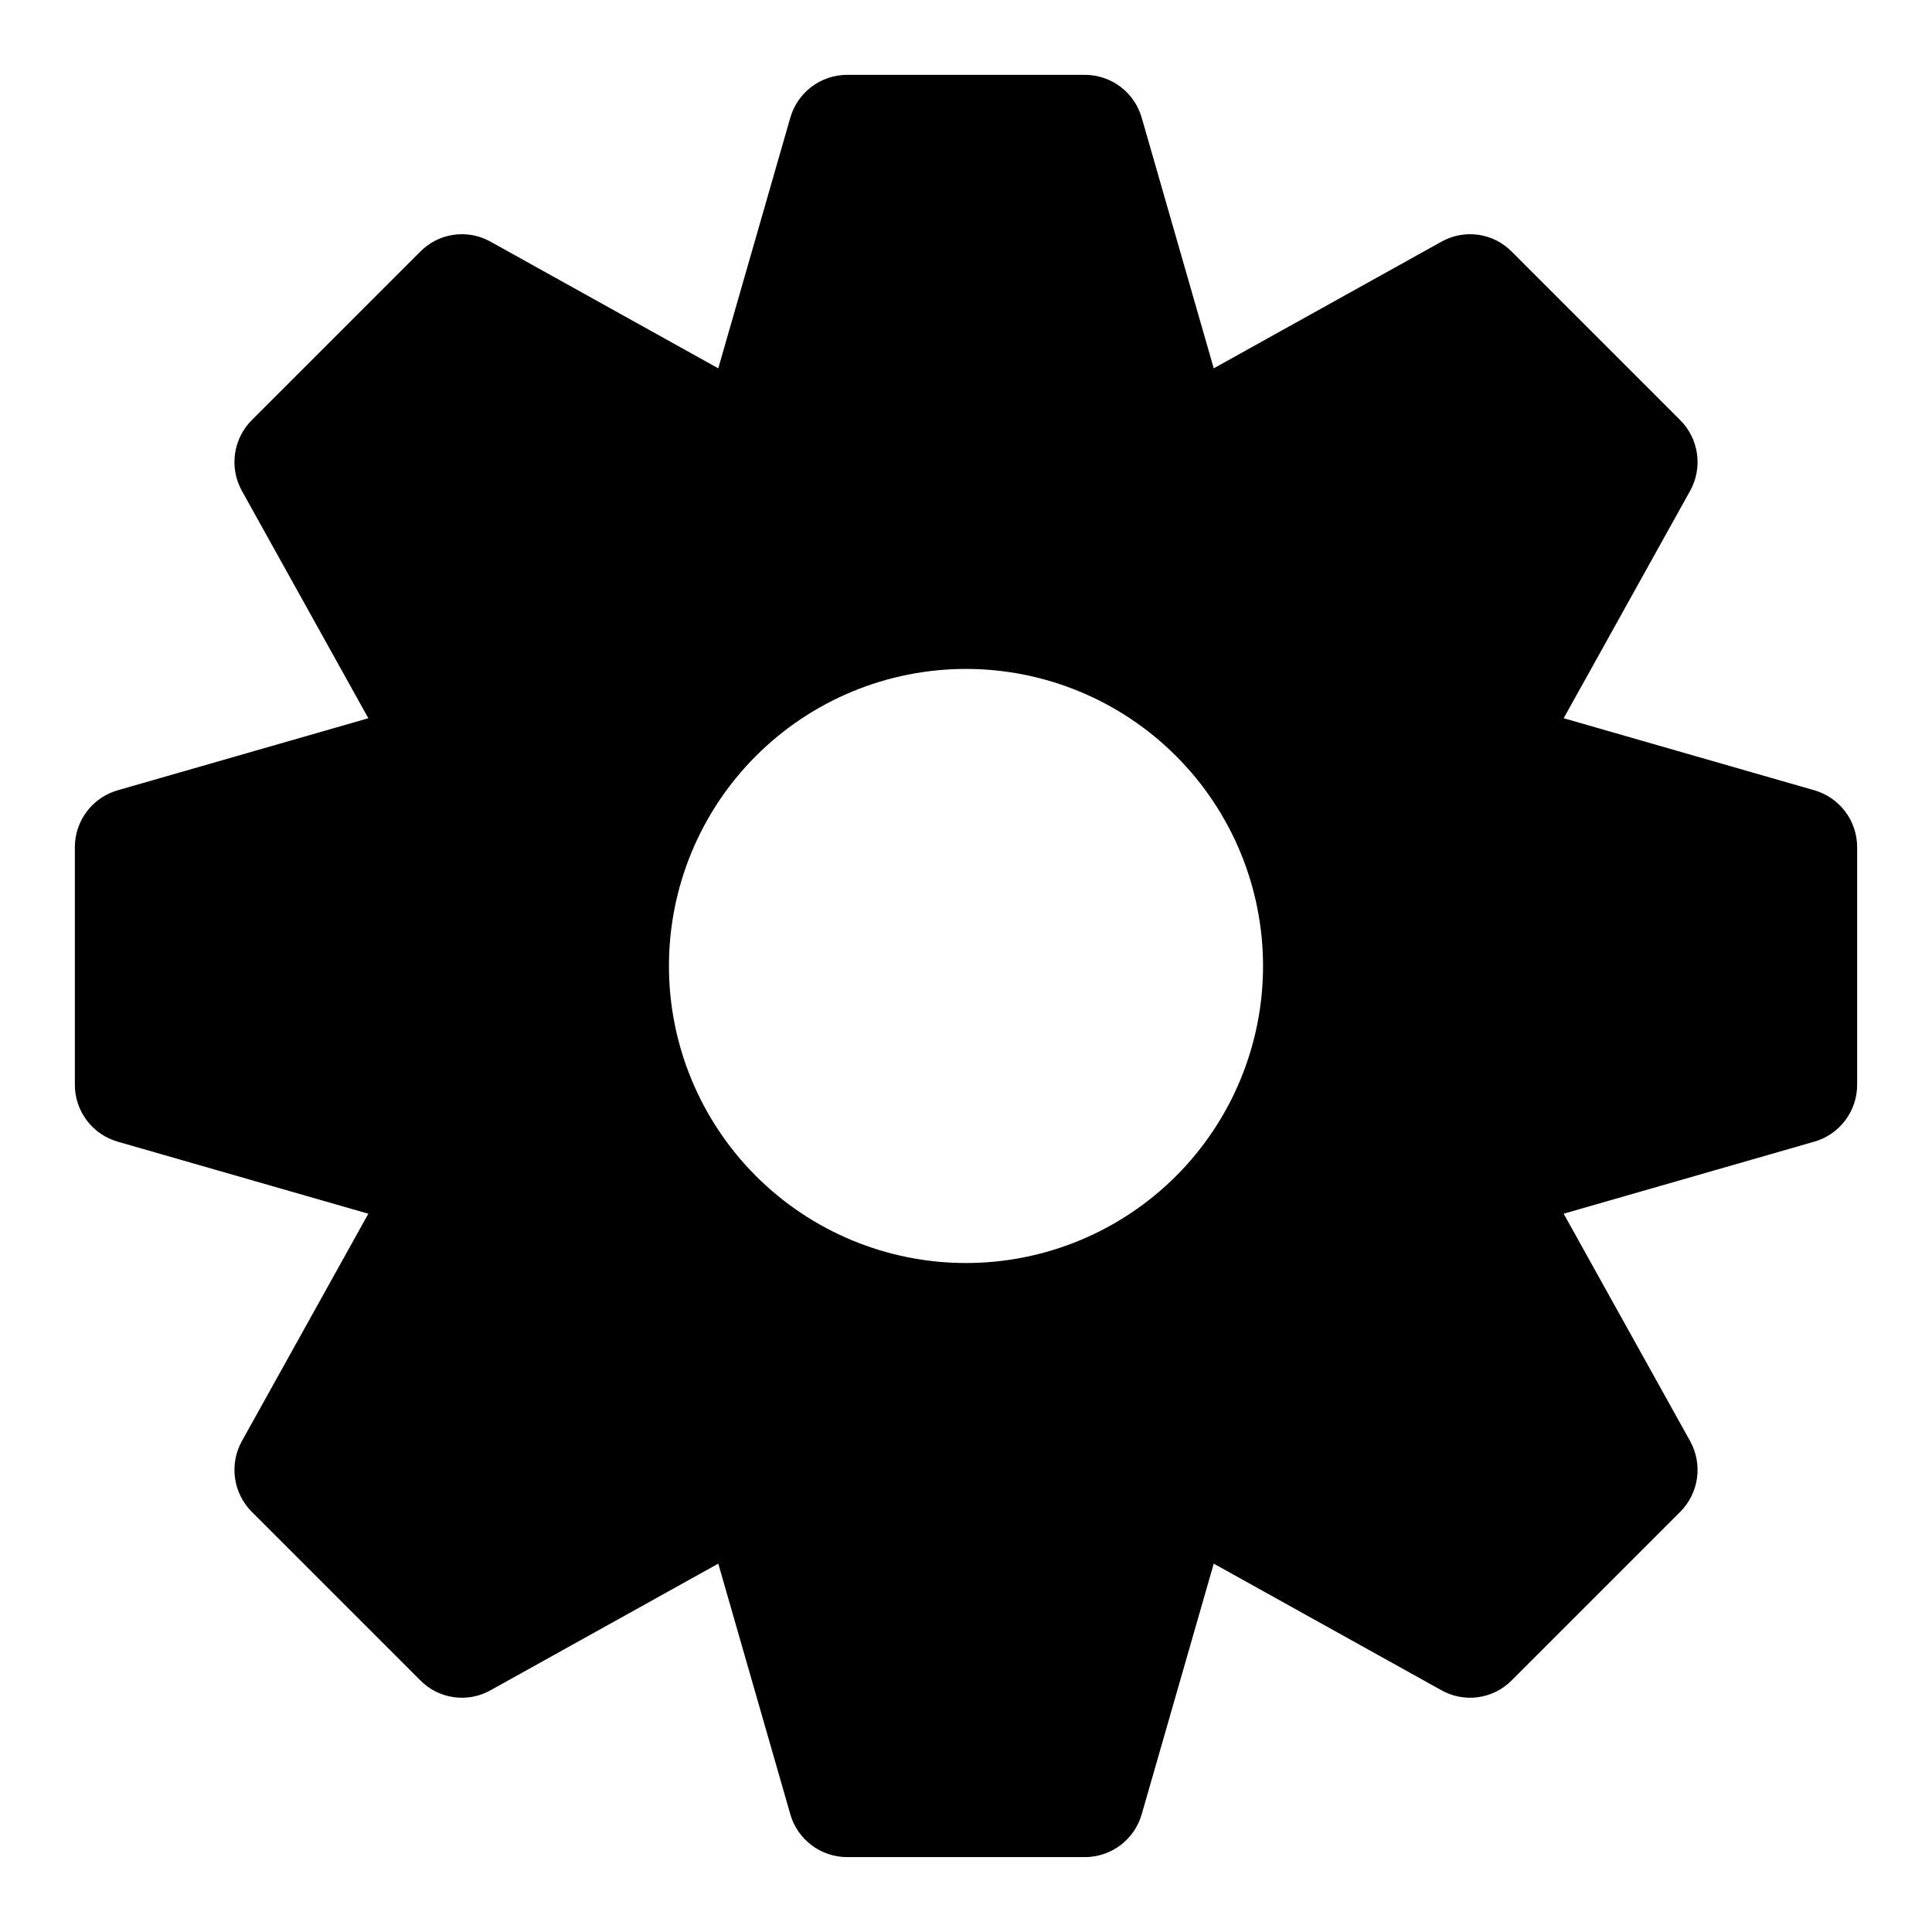 <?xml version="1.0" encoding="UTF-8"?>
<!-- The Best Svg Icon site in the world: iconSvg.co, Visit us! https://iconsvg.co -->
<svg fill="#000000" width="800px" height="800px" version="1.1" viewBox="144 144 512 512" xmlns="http://www.w3.org/2000/svg">
 <path d="m624.67 353.39-66.281-19.051 33.531-60.297c1.648-2.992 2.277-6.438 1.797-9.816-0.484-3.379-2.055-6.512-4.473-8.918l-44.555-44.559c-2.391-2.449-5.523-4.043-8.914-4.527-3.387-0.484-6.844 0.168-9.824 1.852l-60.297 33.535-19.051-66.281c-0.918-3.305-2.891-6.219-5.621-8.297-2.731-2.074-6.066-3.199-9.492-3.199h-62.977c-3.43 0-6.766 1.125-9.496 3.199-2.731 2.078-4.703 4.992-5.621 8.297l-19.047 66.281-60.301-33.535c-2.981-1.684-6.434-2.336-9.824-1.852-3.391 0.484-6.523 2.078-8.91 4.527l-44.559 44.559c-2.418 2.406-3.988 5.539-4.469 8.918-0.484 3.379 0.145 6.824 1.793 9.816l33.535 60.301-66.281 19.047c-3.305 0.918-6.219 2.891-8.297 5.621-2.074 2.731-3.199 6.066-3.199 9.496v62.977c0 3.426 1.125 6.762 3.199 9.492 2.078 2.731 4.992 4.703 8.297 5.621l66.281 19.051-33.535 60.297c-1.648 2.992-2.277 6.438-1.793 9.816 0.48 3.379 2.051 6.512 4.469 8.922l44.555 44.555h0.004c2.387 2.453 5.519 4.043 8.91 4.527s6.844-0.164 9.824-1.852l60.301-33.535 19.051 66.281-0.004 0.004c0.918 3.305 2.891 6.215 5.621 8.293 2.731 2.074 6.066 3.199 9.496 3.199h62.977c3.426 0 6.762-1.125 9.492-3.199 2.731-2.078 4.703-4.988 5.621-8.293l19.051-66.281 60.297 33.531c2.981 1.688 6.438 2.336 9.824 1.852 3.391-0.484 6.523-2.074 8.914-4.527l44.555-44.555c2.418-2.41 3.988-5.543 4.473-8.922 0.48-3.379-0.148-6.824-1.797-9.816l-33.535-60.301 66.281-19.051 0.004 0.004c3.305-0.918 6.215-2.891 8.293-5.621 2.074-2.731 3.199-6.066 3.199-9.492v-62.977c0-3.43-1.125-6.766-3.199-9.496-2.078-2.731-4.988-4.703-8.293-5.621zm-145.95 46.605c0 20.875-8.293 40.898-23.055 55.664-14.766 14.762-34.789 23.055-55.664 23.055-20.879 0-40.902-8.293-55.664-23.055-14.766-14.766-23.059-34.789-23.059-55.664 0-20.879 8.293-40.902 23.059-55.664 14.762-14.766 34.785-23.059 55.664-23.059 20.875 0.008 40.891 8.305 55.652 23.066 14.762 14.762 23.059 34.777 23.066 55.656z"/>
</svg>